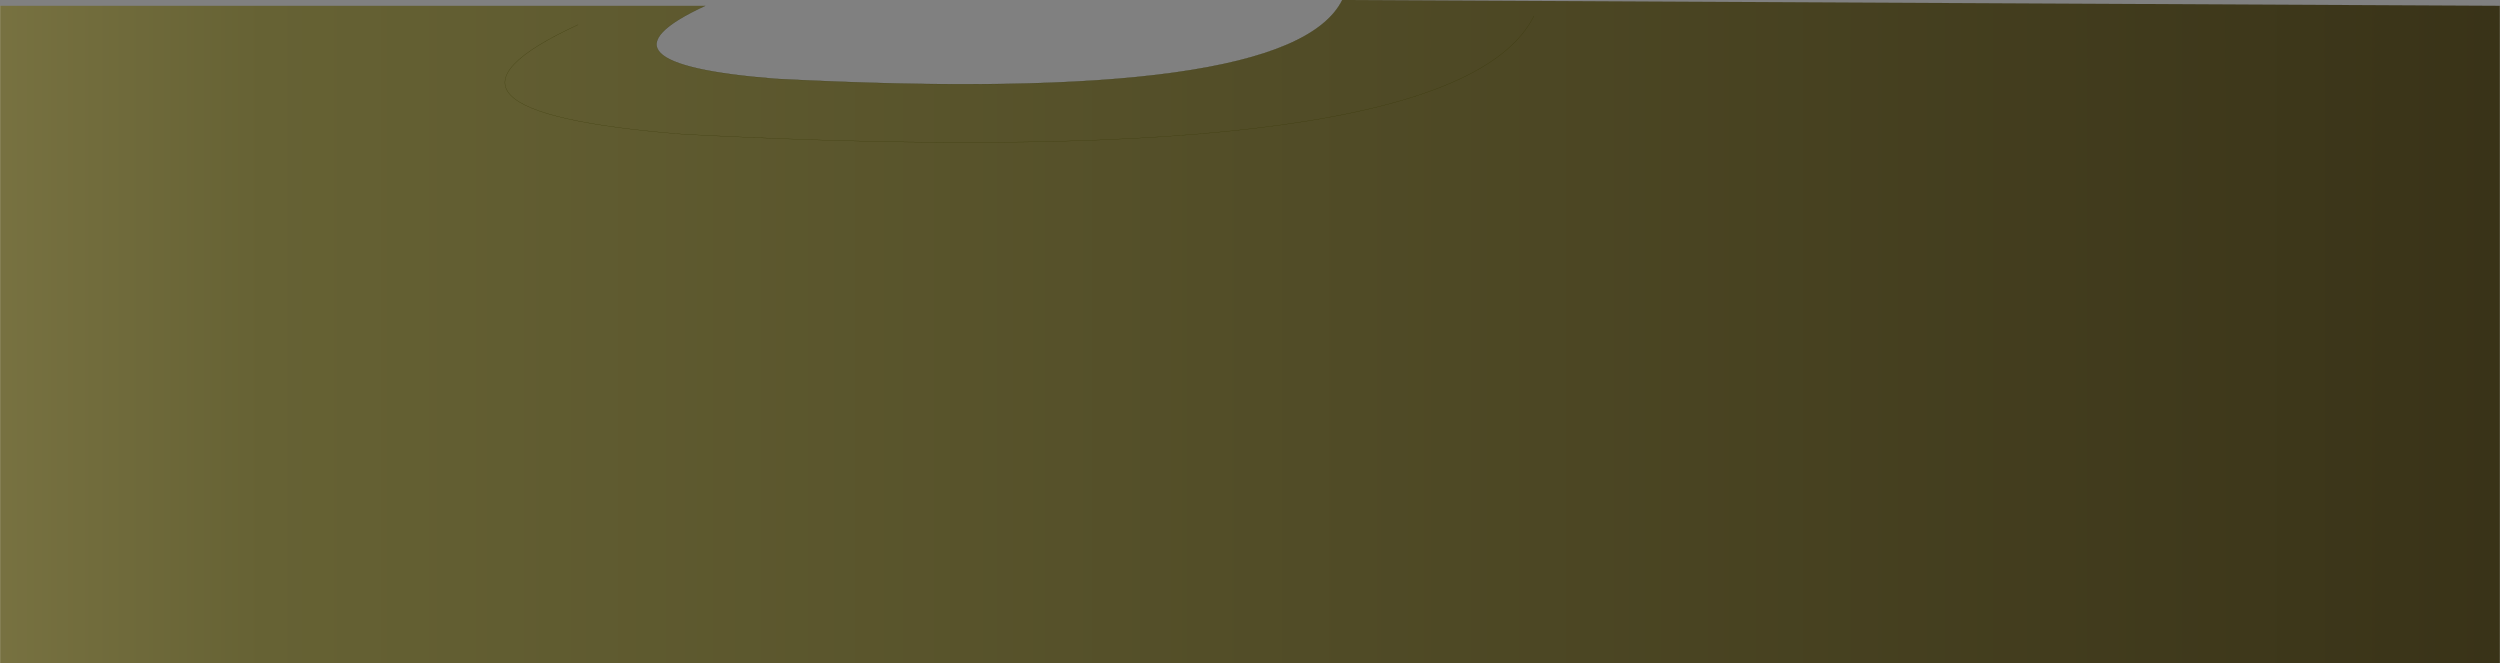<?xml version="1.0" encoding="UTF-8" standalone="no"?>
<svg xmlns:xlink="http://www.w3.org/1999/xlink" height="166.15px" width="626.25px" xmlns="http://www.w3.org/2000/svg">
  <rect width="100%" height="100%" fill="#808080" stroke="none"/>
  <g transform="matrix(1.0, 0.0, 0.0, 1.0, 313.1, 83.05)">
    <path d="M71.15 -79.05 Q51.45 -39.35 -141.7 -49.4 -215.3 -55.2 -168.3 -76.85 -215.3 -55.2 -141.7 -49.4 51.45 -39.35 71.15 -79.05 M-136.45 -81.6 Q-167.75 -67.15 -118.7 -63.3 10.0 -56.6 23.15 -83.05 L313.15 -81.6 313.15 83.1 -313.1 83.1 -313.1 -81.6 -136.45 -81.6" fill="url(#gradient0)" fill-rule="evenodd" stroke="none"/>
    <path d="M-168.3 -76.85 Q-215.3 -55.2 -141.7 -49.4 51.45 -39.35 71.15 -79.05 M-136.45 -81.6 Q-167.75 -67.15 -118.7 -63.3 10.0 -56.6 23.15 -83.05" fill="none" stroke="#333300" stroke-linecap="round" stroke-linejoin="round" stroke-width="0.05"/>
    <path d="M313.15 -81.6 L313.15 83.1 -313.1 83.1 -313.1 -81.6" fill="none" stroke="#ffffff" stroke-linecap="round" stroke-linejoin="round" stroke-width="0.05"/>
  </g>
  <defs>
    <linearGradient gradientTransform="matrix(1.0, 0.0, 0.0, 1.0, -294.8, -330.25)" gradientUnits="userSpaceOnUse" id="gradient0" spreadMethod="pad" x1="-819.2" x2="819.2">
      <stop offset="0.231" stop-color="#e6d593"/>
      <stop offset="0.529" stop-color="#666234"/>
      <stop offset="1.0" stop-color="#28210d"/>
    </linearGradient>
  </defs>
</svg>
